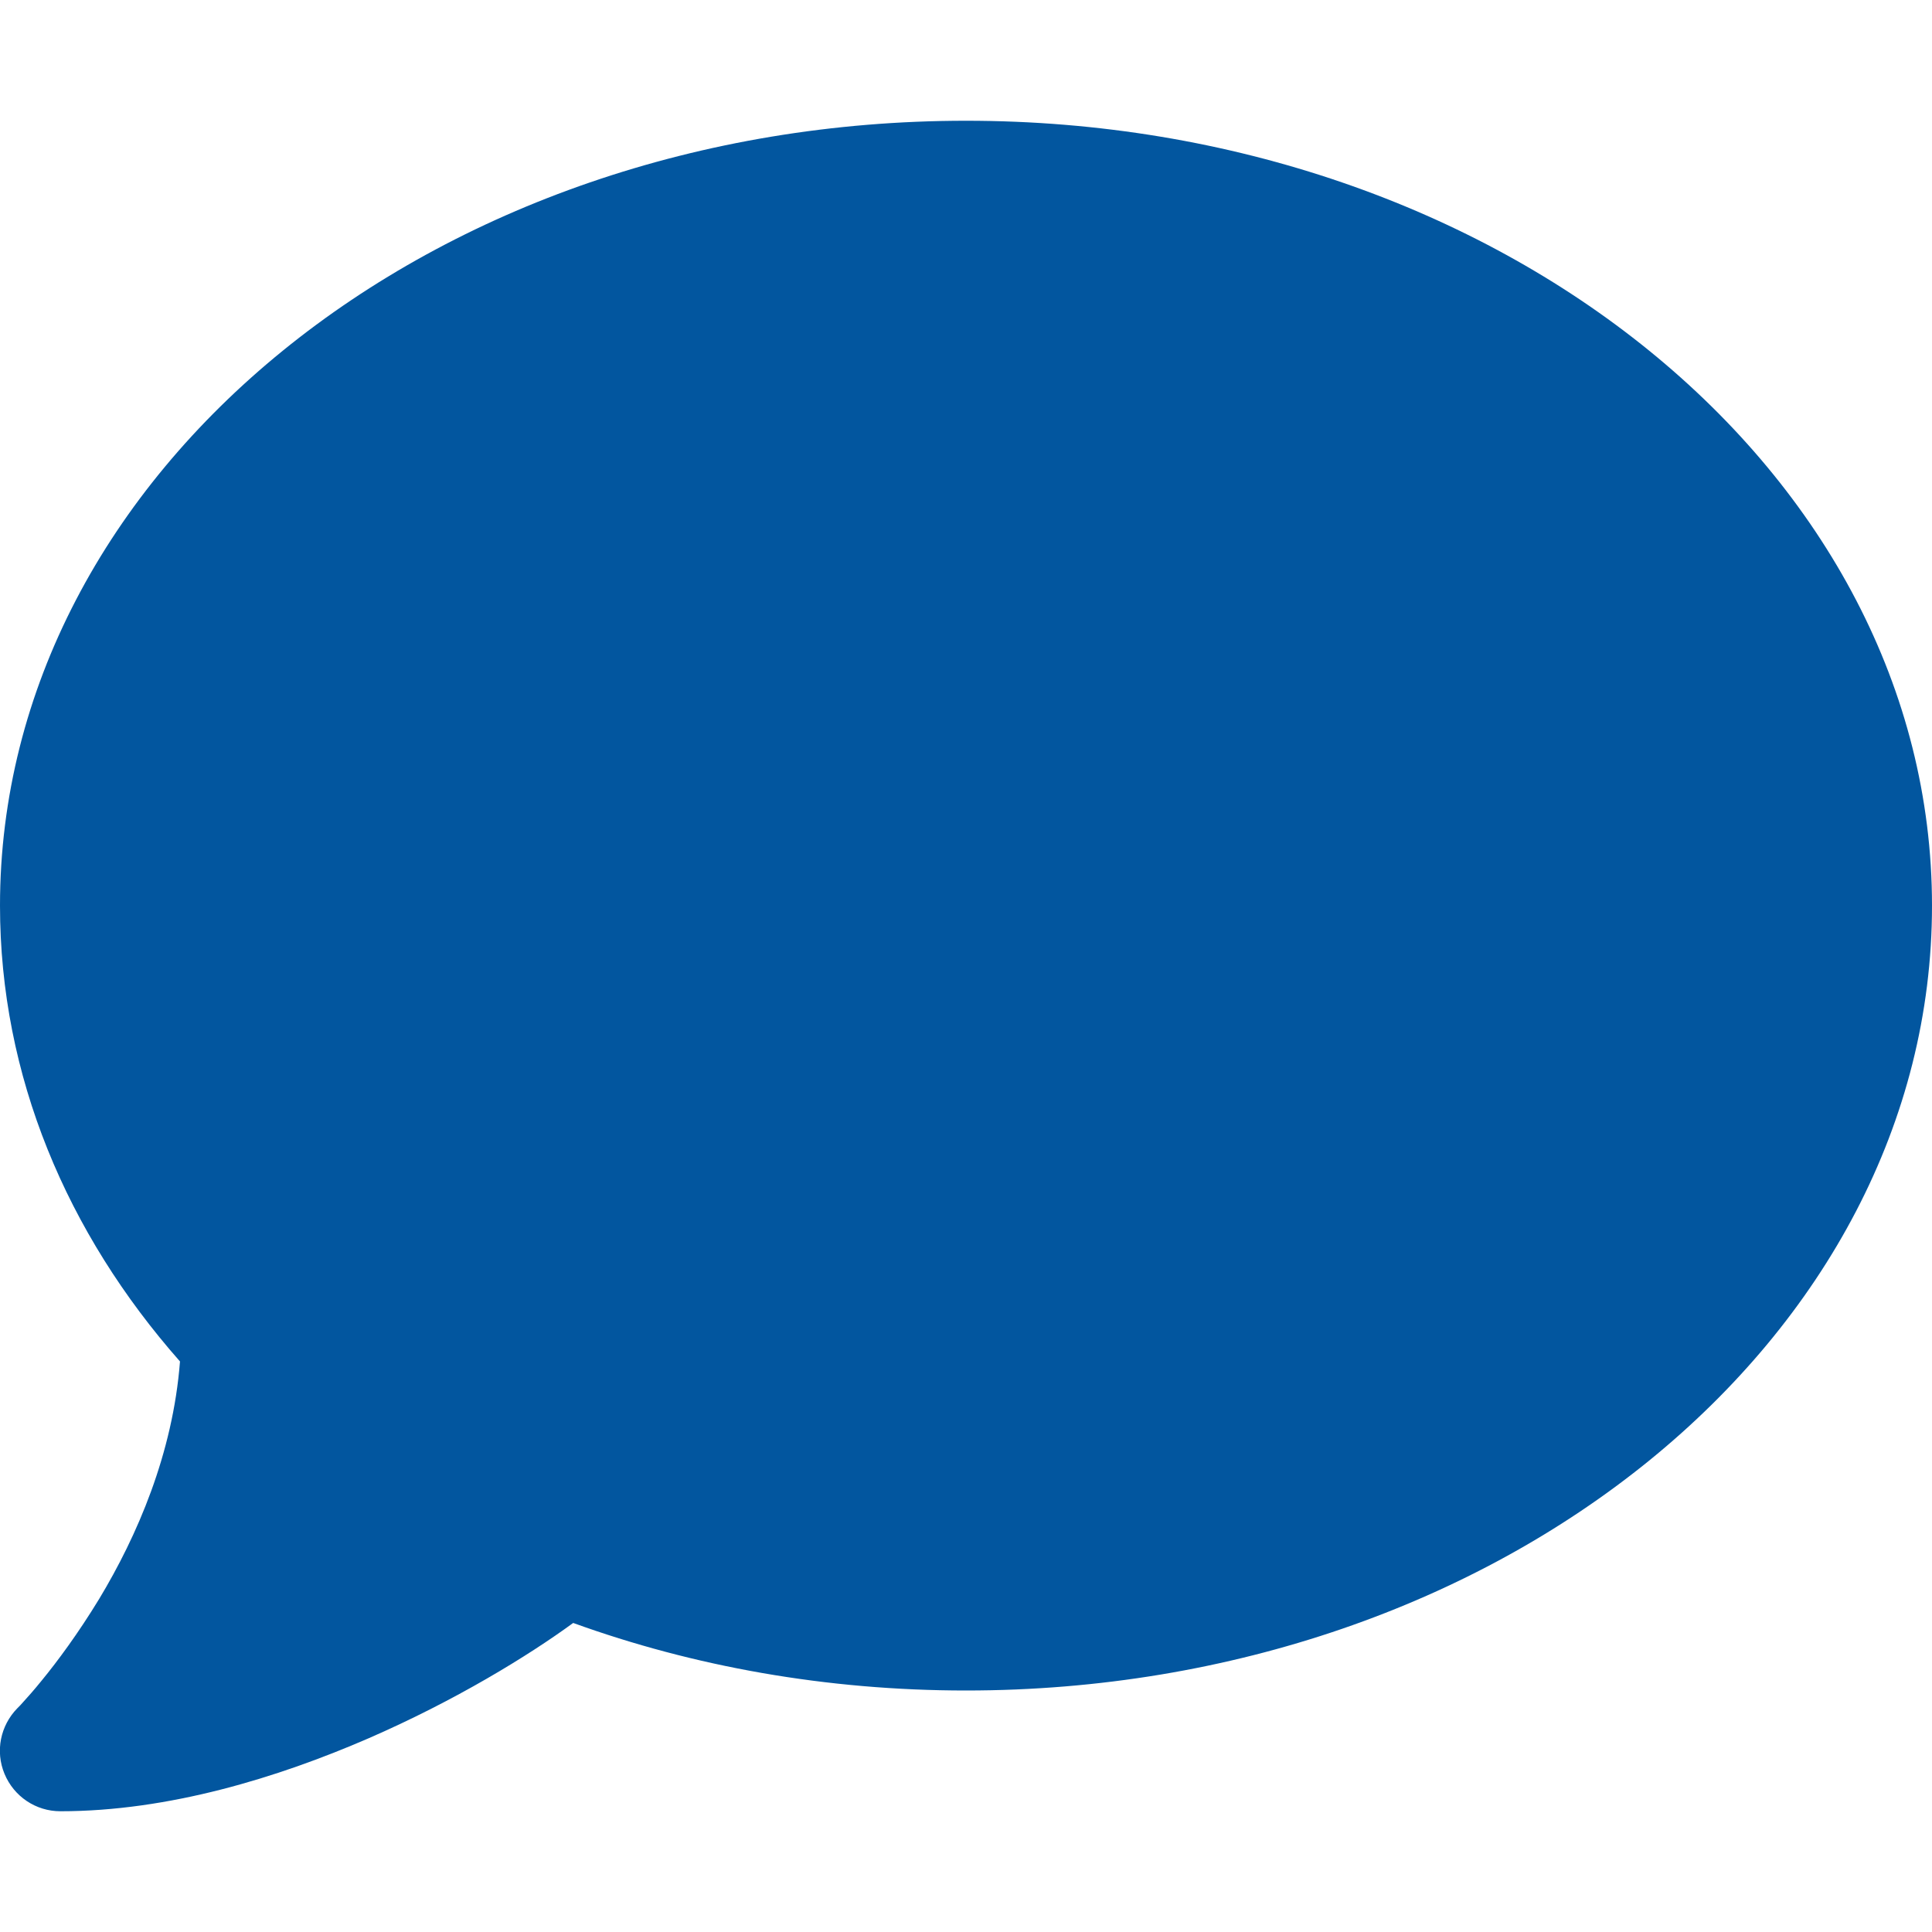 <?xml version="1.0" encoding="utf-8"?>
<!-- Generator: Adobe Illustrator 27.9.0, SVG Export Plug-In . SVG Version: 6.00 Build 0)  -->
<svg version="1.1" id="Calque_1" xmlns="http://www.w3.org/2000/svg" xmlns:xlink="http://www.w3.org/1999/xlink" x="0px" y="0px"
	 width="512px" height="512px" viewBox="0 0 512 512" style="enable-background:new 0 0 512 512;" xml:space="preserve">
<style type="text/css">
	.st0{fill:#02569F;}
</style>
<path class="st0" d="M512,240c0,114.9-114.6,208-256,208c-37.1,0-72.3-6.4-104.1-17.9c-11.9,8.7-31.3,20.6-54.3,30.6
	C73.6,471.1,44.7,480,16,480c-6.5,0-12.3-3.9-14.8-9.9s-1.1-12.8,3.4-17.4l0,0l0,0l0,0l0,0l0.3-0.3c0.3-0.3,0.7-0.7,1.3-1.4
	c1.1-1.2,2.8-3.1,4.9-5.7c4.1-5,9.6-12.4,15.2-21.6c10-16.6,19.5-38.4,21.4-62.9C17.7,326.8,0,285.1,0,240C0,125.1,114.6,32,256,32
	S512,125.1,512,240z"/>
</svg>
